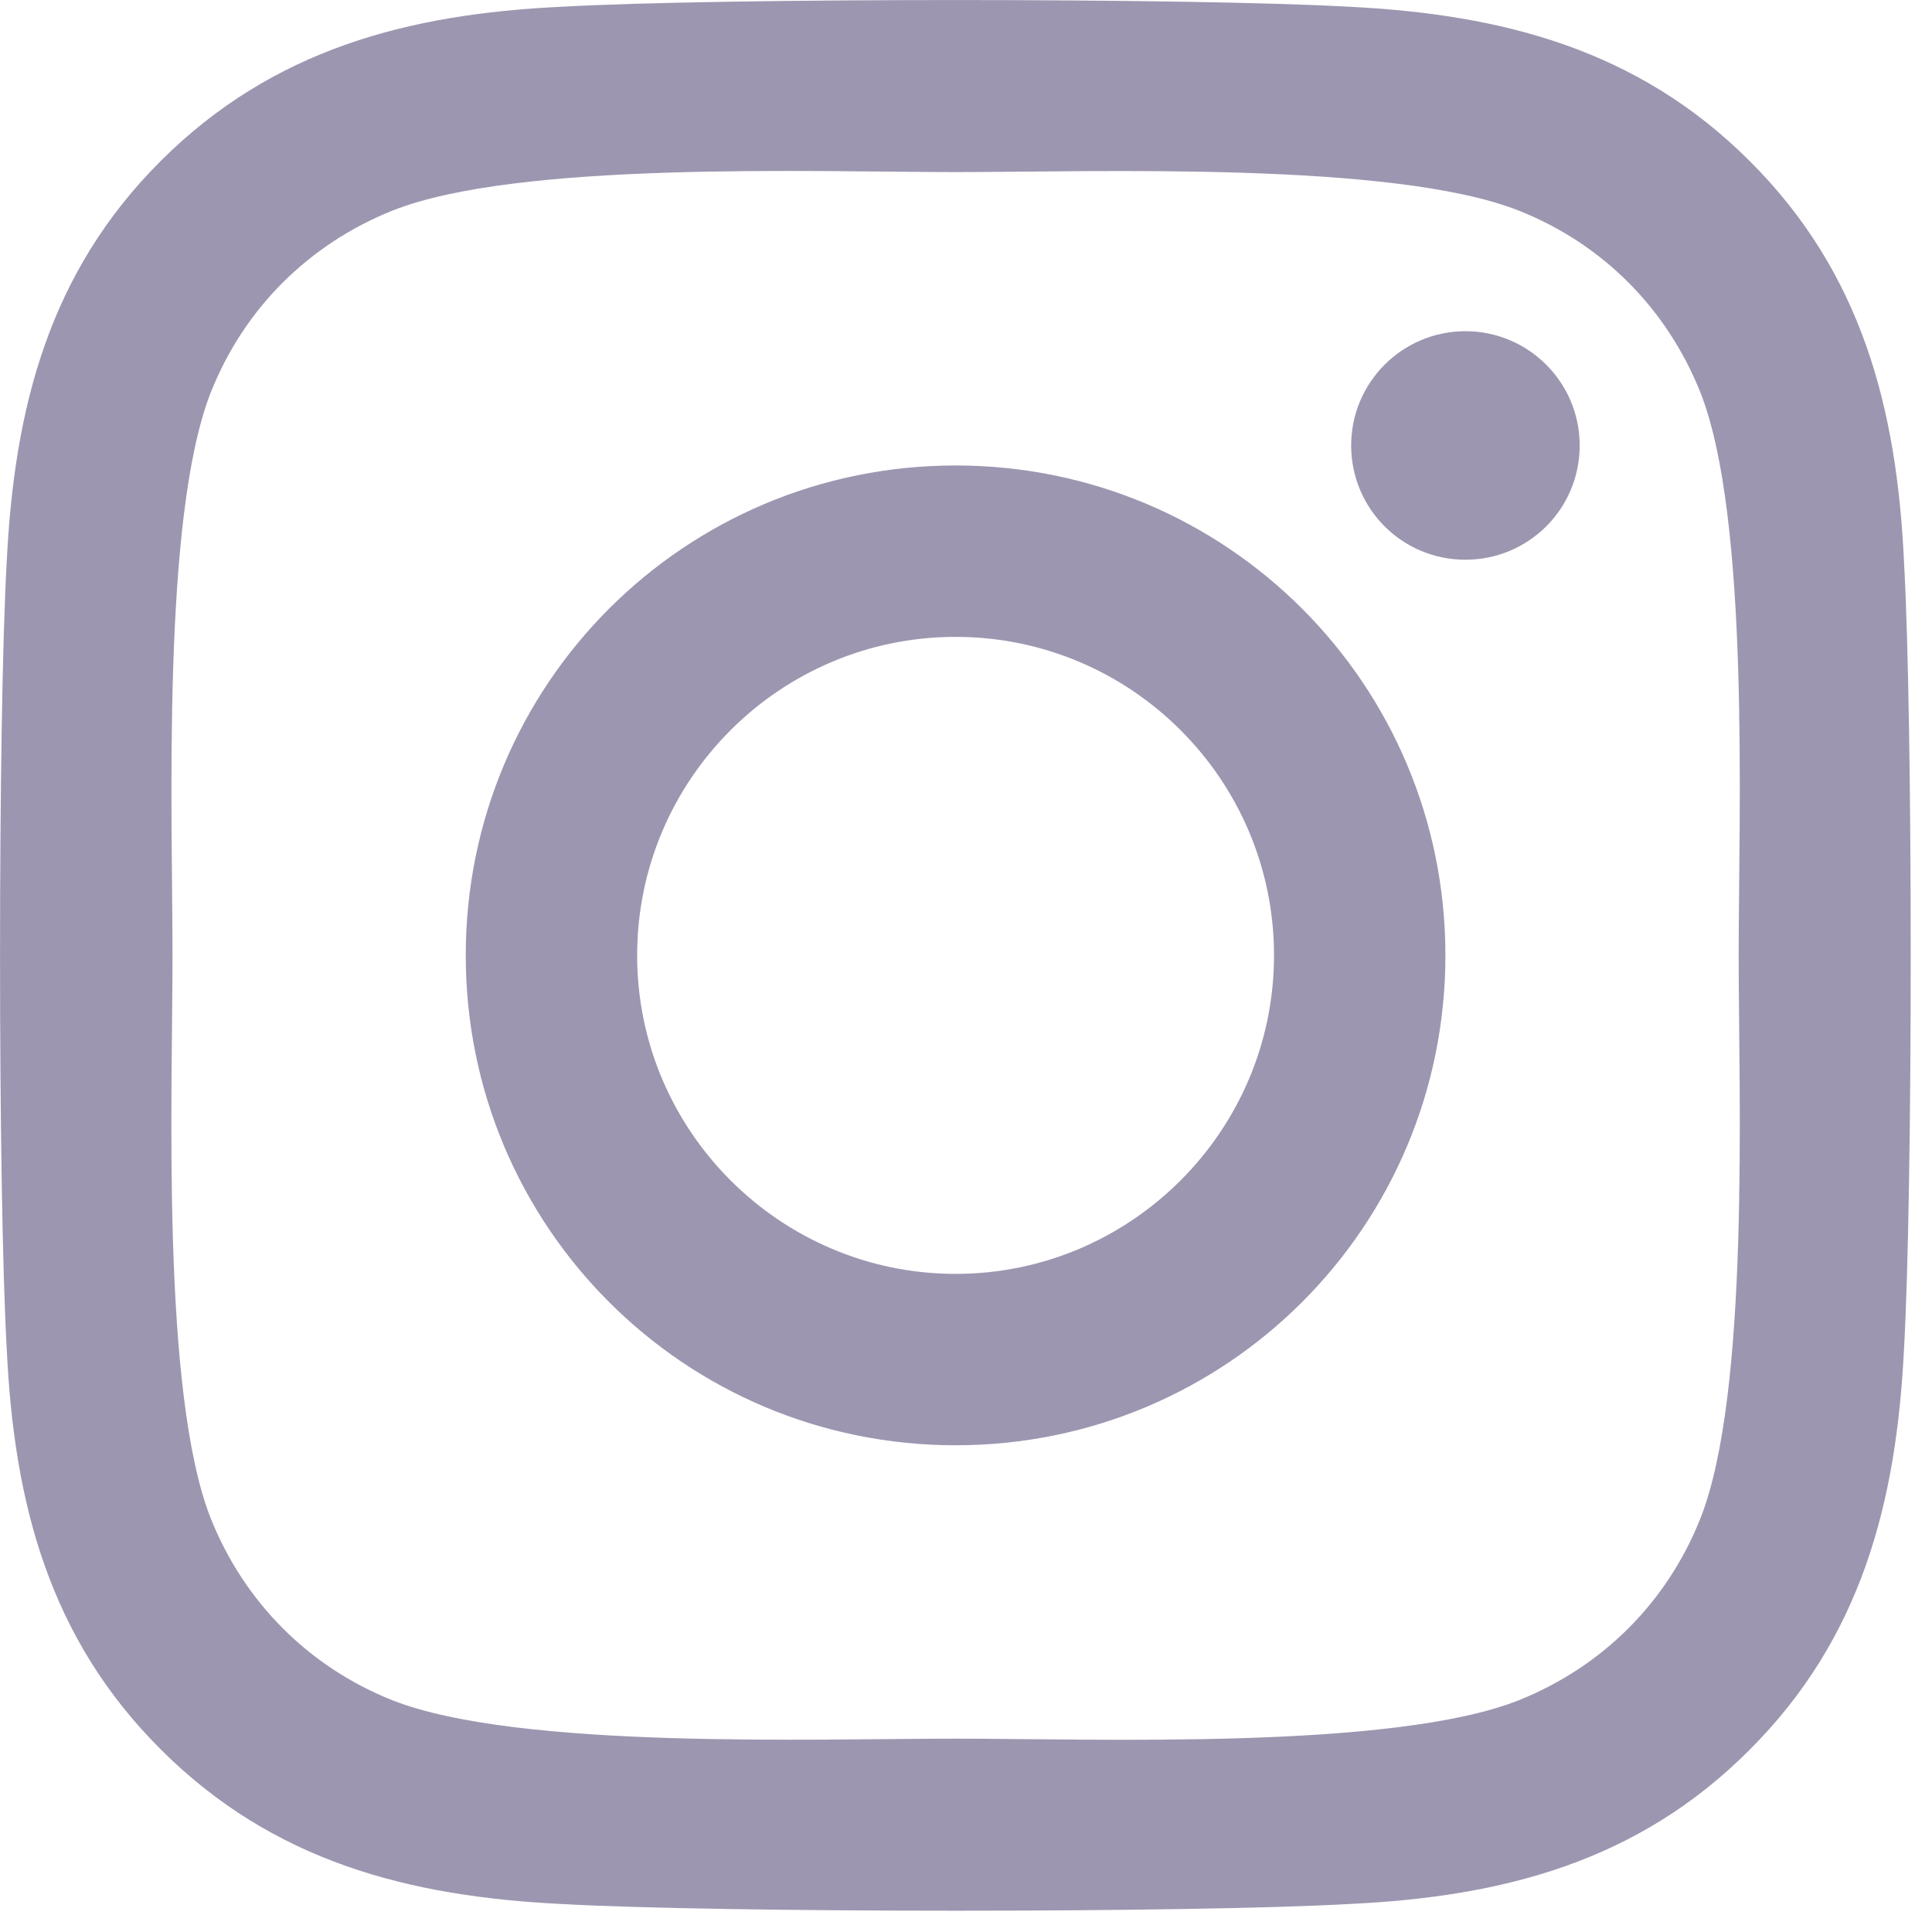 <?xml version="1.0" encoding="utf-8"?>
<svg xmlns="http://www.w3.org/2000/svg" fill="none" height="100%" overflow="visible" preserveAspectRatio="none" style="display: block;" viewBox="0 0 14 14" width="100%">
<path d="M6.925 3.373C4.96 3.373 3.375 4.958 3.375 6.923C3.375 8.888 4.96 10.473 6.925 10.473C8.889 10.473 10.474 8.888 10.474 6.923C10.474 4.958 8.889 3.373 6.925 3.373ZM6.925 9.231C5.655 9.231 4.617 8.196 4.617 6.923C4.617 5.65 5.652 4.615 6.925 4.615C8.197 4.615 9.232 5.65 9.232 6.923C9.232 8.196 8.194 9.231 6.925 9.231ZM11.447 3.228C11.447 3.688 11.076 4.056 10.619 4.056C10.159 4.056 9.791 3.685 9.791 3.228C9.791 2.771 10.162 2.4 10.619 2.4C11.076 2.4 11.447 2.771 11.447 3.228ZM13.797 4.068C13.745 2.959 13.492 1.977 12.679 1.167C11.87 0.358 10.888 0.104 9.779 0.049C8.636 -0.016 5.21 -0.016 4.067 0.049C2.962 0.101 1.979 0.355 1.167 1.164C0.354 1.974 0.104 2.956 0.049 4.065C-0.016 5.208 -0.016 8.635 0.049 9.778C0.101 10.887 0.354 11.87 1.167 12.679C1.979 13.489 2.958 13.742 4.067 13.797C5.21 13.862 8.636 13.862 9.779 13.797C10.888 13.745 11.87 13.492 12.679 12.679C13.489 11.87 13.742 10.887 13.797 9.778C13.862 8.635 13.862 5.211 13.797 4.068ZM12.321 11.005C12.08 11.61 11.614 12.077 11.005 12.321C10.094 12.682 7.932 12.599 6.925 12.599C5.918 12.599 3.752 12.679 2.844 12.321C2.239 12.08 1.772 11.613 1.528 11.005C1.167 10.093 1.25 7.93 1.25 6.923C1.25 5.916 1.17 3.75 1.528 2.842C1.769 2.236 2.236 1.77 2.844 1.526C3.755 1.164 5.918 1.247 6.925 1.247C7.932 1.247 10.097 1.167 11.005 1.526C11.611 1.766 12.077 2.233 12.321 2.842C12.682 3.753 12.599 5.916 12.599 6.923C12.599 7.93 12.682 10.096 12.321 11.005Z" fill="#9D96B0" id="Instagram"/>
</svg>